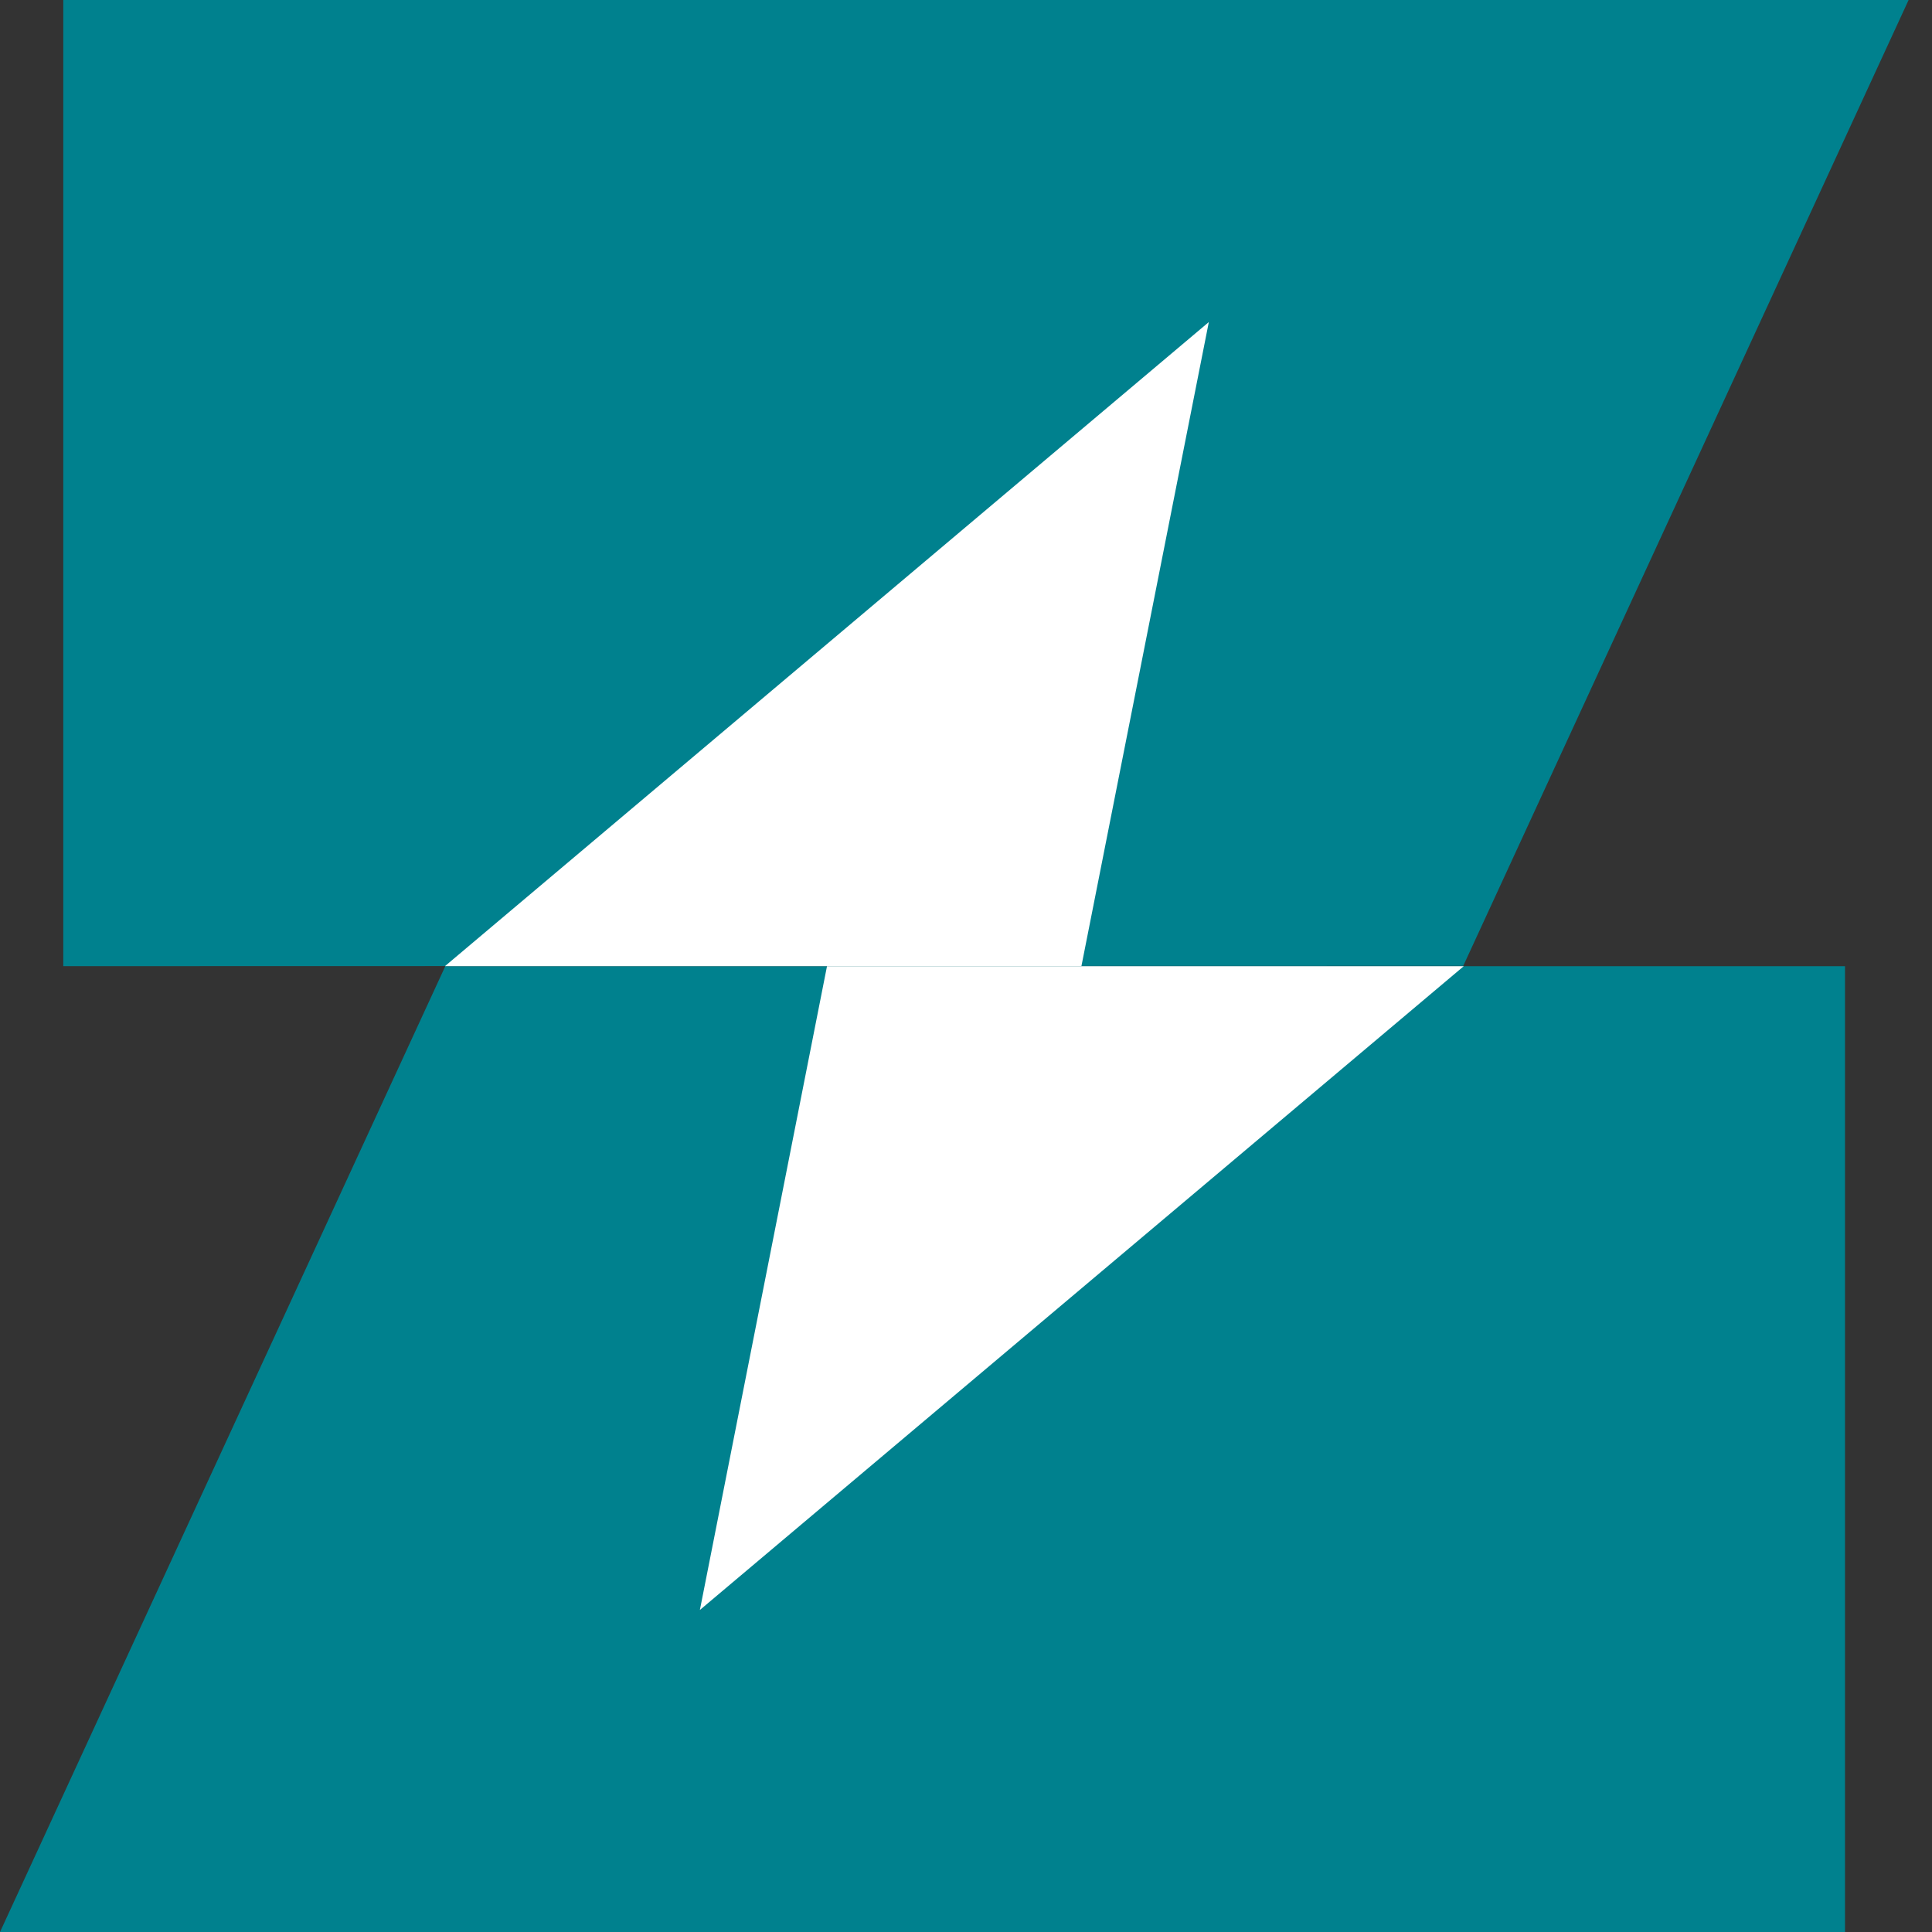<svg width="73" height="73" viewBox="0 0 73 73" fill="none" xmlns="http://www.w3.org/2000/svg">
<rect x="0" y="0" width="73" height="73" fill="#333333" stroke="none"/>
<path d="M72.116 0H2.391V36.506L55.289 36.494L72.116 0Z" fill="#00818E"/>
<path d="M0 73.001H69.713V36.507H16.826L0 73.001Z" fill="#00818E"/>
<path d="M45.675 12.169L16.812 36.506H40.861L45.675 12.169Z" fill="white"/>
<path d="M26.445 60.832L55.308 36.507H31.248L26.445 60.832Z" fill="white"/>
</svg>
